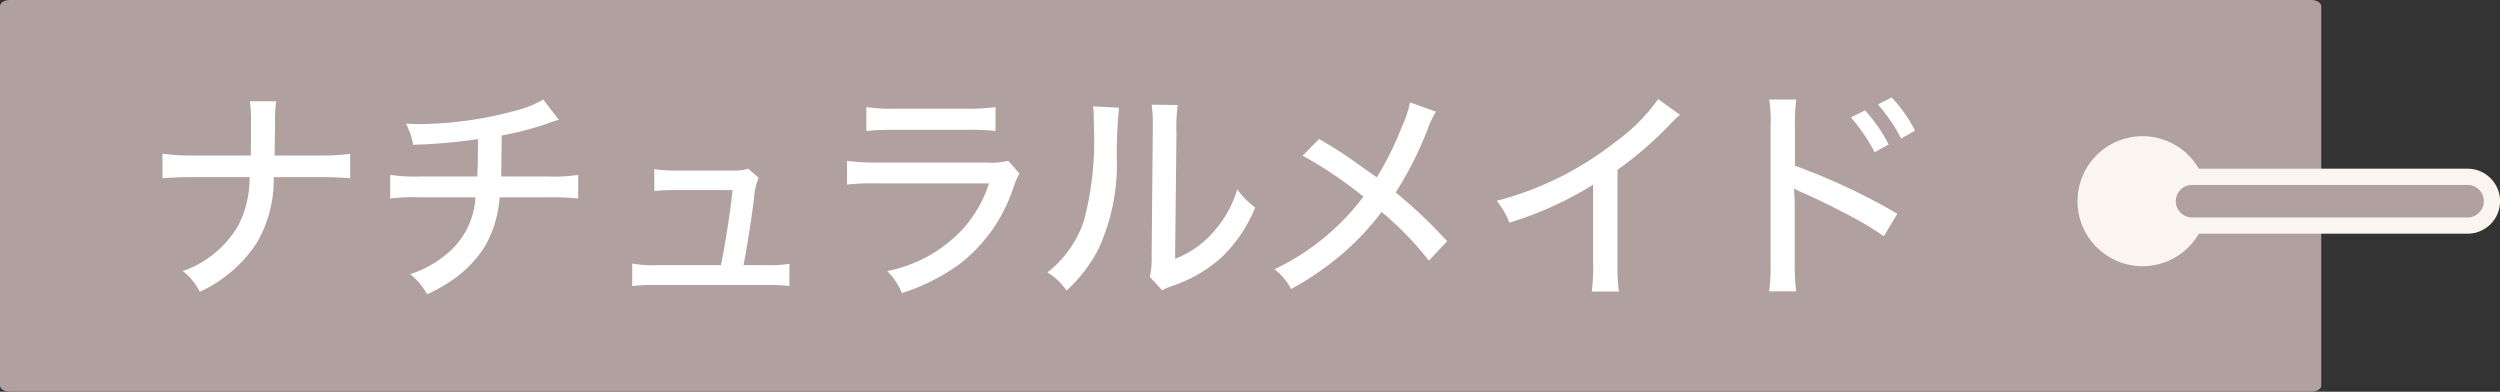 <svg id="コンポーネント_6_12" data-name="コンポーネント 6 – 12" xmlns="http://www.w3.org/2000/svg" width="153.856" height="24.11" viewBox="0 0 153.856 24.11">
  <rect x="0" y="0" width="153.856" height="24.11" fill="#333333" stroke="none"/>
  <path id="パス_31" data-name="パス 31" d="M142.228,0H.628C.281,0,0,.166,0,.371V23.739c0,.2.281.371.628.371h141.6c.347,0,.628-.166.628-.371V.371c0-.2-.281-.371-.628-.371" fill="#b0a09f"/>
  <g id="グループ_359" data-name="グループ 359" transform="translate(-140 -2043.618)">
    <g id="グループ_356" data-name="グループ 356" transform="translate(49.205)">
      <path id="パス_32" data-name="パス 32" d="M84.651,13a4,4,0,1,1-4-4,4,4,0,0,1,4,4" transform="translate(142 2043)" fill="#faf6ef"/>
      <path id="パス_33" data-name="パス 33" d="M100.651,15H83.7a2,2,0,0,1,0-4h16.954a2,2,0,0,1,0,4" transform="translate(142 2043)" fill="#faf6ef"/>
      <path id="パス_34" data-name="パス 34" d="M100.651,14H83.7a1,1,0,0,1,0-2h16.954a1,1,0,0,1,0,2" transform="translate(142 2043)" fill="#b0a09f"/>
    </g>
    <path id="パス_153" data-name="パス 153" d="M8.12-7.812c0-.168,0-.168.014-1.148l.014-.9a6.742,6.742,0,0,1,.07-1.288H6.594a8.133,8.133,0,0,1,.07,1.288v.9c0,.294,0,.56-.014,1.148H3.108a12.348,12.348,0,0,1-1.89-.112v1.512c.532-.042,1.092-.07,1.876-.07H6.58A6.454,6.454,0,0,1,5.88-3.5,6.371,6.371,0,0,1,2.464-.7,3.718,3.718,0,0,1,3.514.574,8.291,8.291,0,0,0,7.056-2.492a7.761,7.761,0,0,0,1.008-3.99H10.92c.784,0,1.316.028,1.848.07v-1.5a13.766,13.766,0,0,1-1.876.1Zm16.534-3.444A6.554,6.554,0,0,1,23-10.584a23.48,23.48,0,0,1-5.95.84c-.224,0-.434-.014-.854-.028a4.121,4.121,0,0,1,.448,1.3,32.969,32.969,0,0,0,3.99-.35c0,1.022-.014,1.806-.042,2.3H17.15a10.259,10.259,0,0,1-1.918-.1v1.456a12.328,12.328,0,0,1,1.9-.07h3.346a4.842,4.842,0,0,1-1.82,3.528,6.777,6.777,0,0,1-2.2,1.2A3.864,3.864,0,0,1,17.5.728,9.968,9.968,0,0,0,18.774.042a7.335,7.335,0,0,0,2.268-2.226,7.13,7.13,0,0,0,.924-3.052h3a14.323,14.323,0,0,1,1.834.07V-6.622a9.309,9.309,0,0,1-1.848.1H22.064c0-.21.014-1.05.028-2.52a19.661,19.661,0,0,0,3-.8,4.908,4.908,0,0,1,.518-.168ZM36.974-1.064c.238-1.232.392-2.24.644-4.032a3.72,3.72,0,0,1,.294-1.344L37.268-7a2.6,2.6,0,0,1-.882.112H32.97a8.828,8.828,0,0,1-1.484-.084v1.344a12.524,12.524,0,0,1,1.456-.056H36.3c-.126,1.274-.448,3.332-.714,4.62H31.626a6.781,6.781,0,0,1-1.5-.1V.224A11.014,11.014,0,0,1,31.64.154h6.72A9.919,9.919,0,0,1,39.8.224V-1.148a7.9,7.9,0,0,1-1.47.084Zm7.56-8.26a17.287,17.287,0,0,1,1.736-.07h4.466a15.025,15.025,0,0,1,1.75.07v-1.47a10.927,10.927,0,0,1-1.764.1H46.284a9.436,9.436,0,0,1-1.75-.1Zm-1.19,3.3a14.515,14.515,0,0,1,1.9-.07H52.08a7.525,7.525,0,0,1-2.3,3.472A8.688,8.688,0,0,1,45.822-.7a4.136,4.136,0,0,1,.9,1.358A12.606,12.606,0,0,0,50.26-1.12a9.785,9.785,0,0,0,3.318-4.7,4.981,4.981,0,0,1,.378-.882L53.27-7.49a4.209,4.209,0,0,1-1.3.112H45.276a14.68,14.68,0,0,1-1.932-.1Zm15.148-4.816a10.881,10.881,0,0,1,.042,1.12,19.337,19.337,0,0,1-.6,5.894A6.739,6.739,0,0,1,55.678-.616,3.892,3.892,0,0,1,56.854.5,9.064,9.064,0,0,0,58.8-2.016a12.37,12.37,0,0,0,1.148-5.628,27.4,27.4,0,0,1,.14-3.108Zm3.6-.1a7.944,7.944,0,0,1,.07,1.358v.336l-.07,7.63a5.073,5.073,0,0,1-.112,1.274l.756.826a4.006,4.006,0,0,1,.574-.252,8.743,8.743,0,0,0,3-1.694,8.838,8.838,0,0,0,2.156-3.15,4.933,4.933,0,0,1-1.106-1.12,6.742,6.742,0,0,1-1.5,2.66,5.751,5.751,0,0,1-2.324,1.61l.084-7.77A9.535,9.535,0,0,1,63.7-10.92Zm15.9-.14A6.419,6.419,0,0,1,77.5-9.6,19.83,19.83,0,0,1,75.95-6.468L74.7-7.35c-.658-.476-1.288-.882-2.3-1.484L71.386-7.8a25.015,25.015,0,0,1,3.738,2.52A14.7,14.7,0,0,1,69.65-.812,3.554,3.554,0,0,1,70.672.406a18,18,0,0,0,3.29-2.282A16.035,16.035,0,0,0,76.244-4.34a19.476,19.476,0,0,1,2.912,3l1.12-1.2a29.651,29.651,0,0,0-3.164-3,21.562,21.562,0,0,0,2.016-4.018,6.036,6.036,0,0,1,.462-.952Zm15.274-.2a11.429,11.429,0,0,1-2.632,2.632,19.9,19.9,0,0,1-7.308,3.626,4.826,4.826,0,0,1,.784,1.344,21.8,21.8,0,0,0,5.152-2.338v4.718A11.913,11.913,0,0,1,89.18.56h1.666a13.6,13.6,0,0,1-.084-1.848V-6.93a22.48,22.48,0,0,0,3.22-2.786,7.128,7.128,0,0,1,.63-.6ZM101.752.546a15.929,15.929,0,0,1-.084-1.778V-4.55c0-.14,0-.574-.014-.7l-.028-.546a2.318,2.318,0,0,0,.448.238c.77.322,2.3,1.078,3.36,1.652a19.288,19.288,0,0,1,1.722,1.064l.826-1.386a38.188,38.188,0,0,0-6.3-2.954V-9.548a11.057,11.057,0,0,1,.084-1.708H100.1a8.792,8.792,0,0,1,.084,1.666v8.344A13,13,0,0,1,100.1.546Zm3.374-10.7a10.289,10.289,0,0,1,1.456,2.142l.868-.476a9.353,9.353,0,0,0-1.456-2.1Zm1.666-.8a10.686,10.686,0,0,1,1.428,2.1l.854-.49a8.7,8.7,0,0,0-1.442-2.044Z" transform="translate(148.782 2061)" fill="#fff"/>
  </g>
</svg>
